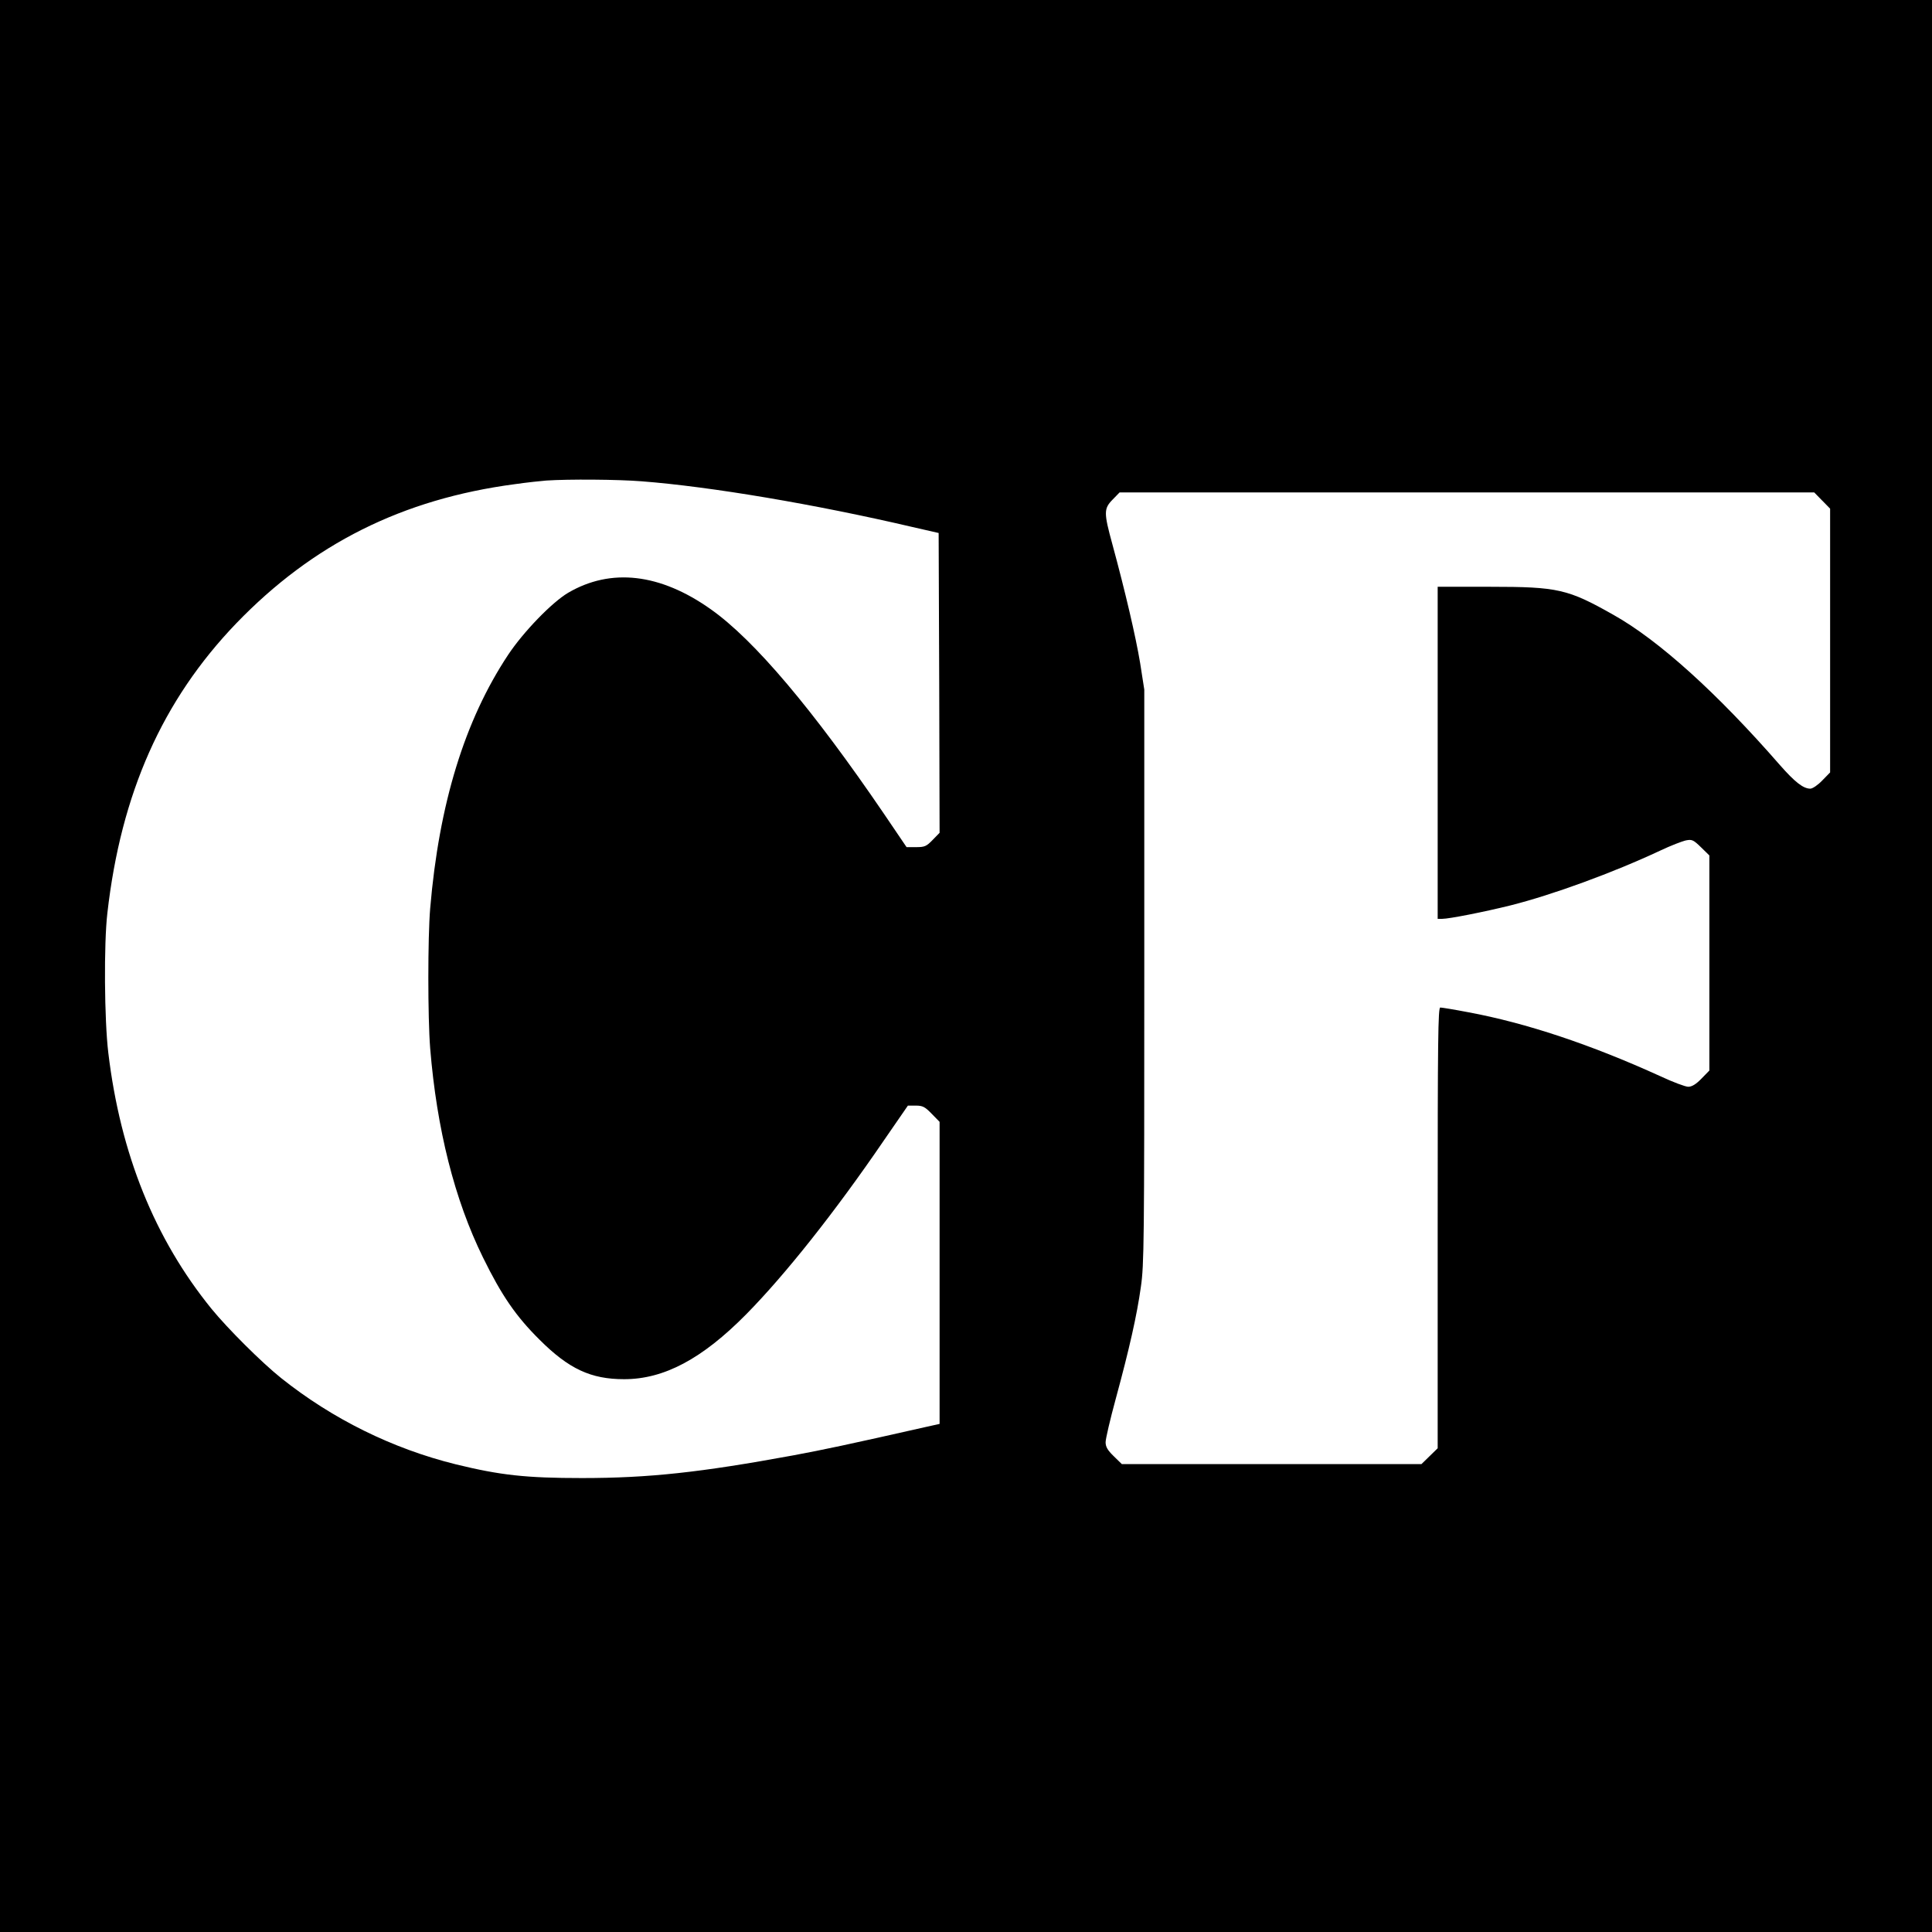 <?xml version="1.0" standalone="no"?>
<!DOCTYPE svg PUBLIC "-//W3C//DTD SVG 20010904//EN"
 "http://www.w3.org/TR/2001/REC-SVG-20010904/DTD/svg10.dtd">
<svg version="1.0" xmlns="http://www.w3.org/2000/svg"
 width="1024pt" height="1024pt" viewBox="0 0 1024 1024"
 preserveAspectRatio="xMidYMid meet">
<g transform="translate(0,1024) scale(0.1,-0.1)"
fill="#000000" stroke="none">
<path d="M0 5120 l0 -5120 5120 0 5120 0 0 5120 0 5120 -5120 0 -5120 0 0
-5120z m3401 2569 c364 -28 921 -122 1434 -242 l140 -32 3 -795 2 -794 -37
-38 c-33 -34 -42 -38 -88 -38 l-50 0 -120 177 c-376 552 -687 921 -918 1084
-268 190 -529 220 -756 87 -86 -51 -237 -207 -318 -329 -230 -347 -366 -789
-413 -1344 -13 -156 -13 -577 0 -741 35 -429 129 -802 280 -1109 99 -202 175
-312 299 -435 156 -156 273 -210 449 -210 211 0 413 107 647 344 206 209 469
540 728 919 l129 187 42 0 c36 0 48 -6 84 -43 l42 -43 0 -800 0 -801 -72 -16
c-420 -95 -544 -121 -705 -151 -490 -90 -763 -120 -1118 -120 -298 0 -433 15
-670 73 -335 83 -653 240 -925 457 -105 84 -284 263 -369 367 -301 371 -483
821 -547 1357 -21 173 -24 579 -5 740 72 635 292 1129 683 1536 406 421 880
659 1478 738 63 9 138 17 165 19 118 8 381 6 506 -4z m6257 -102 l42 -43 0
-699 0 -699 -42 -43 c-23 -24 -51 -43 -63 -43 -37 0 -81 34 -161 125 -333 382
-643 662 -882 796 -242 137 -294 149 -654 149 l-278 0 0 -880 0 -880 24 0 c37
0 224 37 361 71 223 56 543 173 793 290 57 27 119 51 139 55 31 6 39 2 79 -37
l44 -43 0 -570 0 -570 -42 -43 c-29 -30 -51 -43 -70 -43 -15 0 -82 25 -148 56
-369 168 -711 282 -1018 339 -73 14 -140 25 -148 25 -12 0 -14 -161 -14 -1168
l0 -1168 -43 -42 -43 -42 -794 0 -794 0 -43 42 c-33 32 -43 50 -43 74 0 18 24
121 54 231 72 265 112 442 133 593 17 116 18 239 18 1645 l0 1520 -22 141
c-23 139 -79 379 -147 629 -46 168 -46 189 1 237 l37 38 1841 0 1841 0 42 -43z"/>
</g>
</svg>
